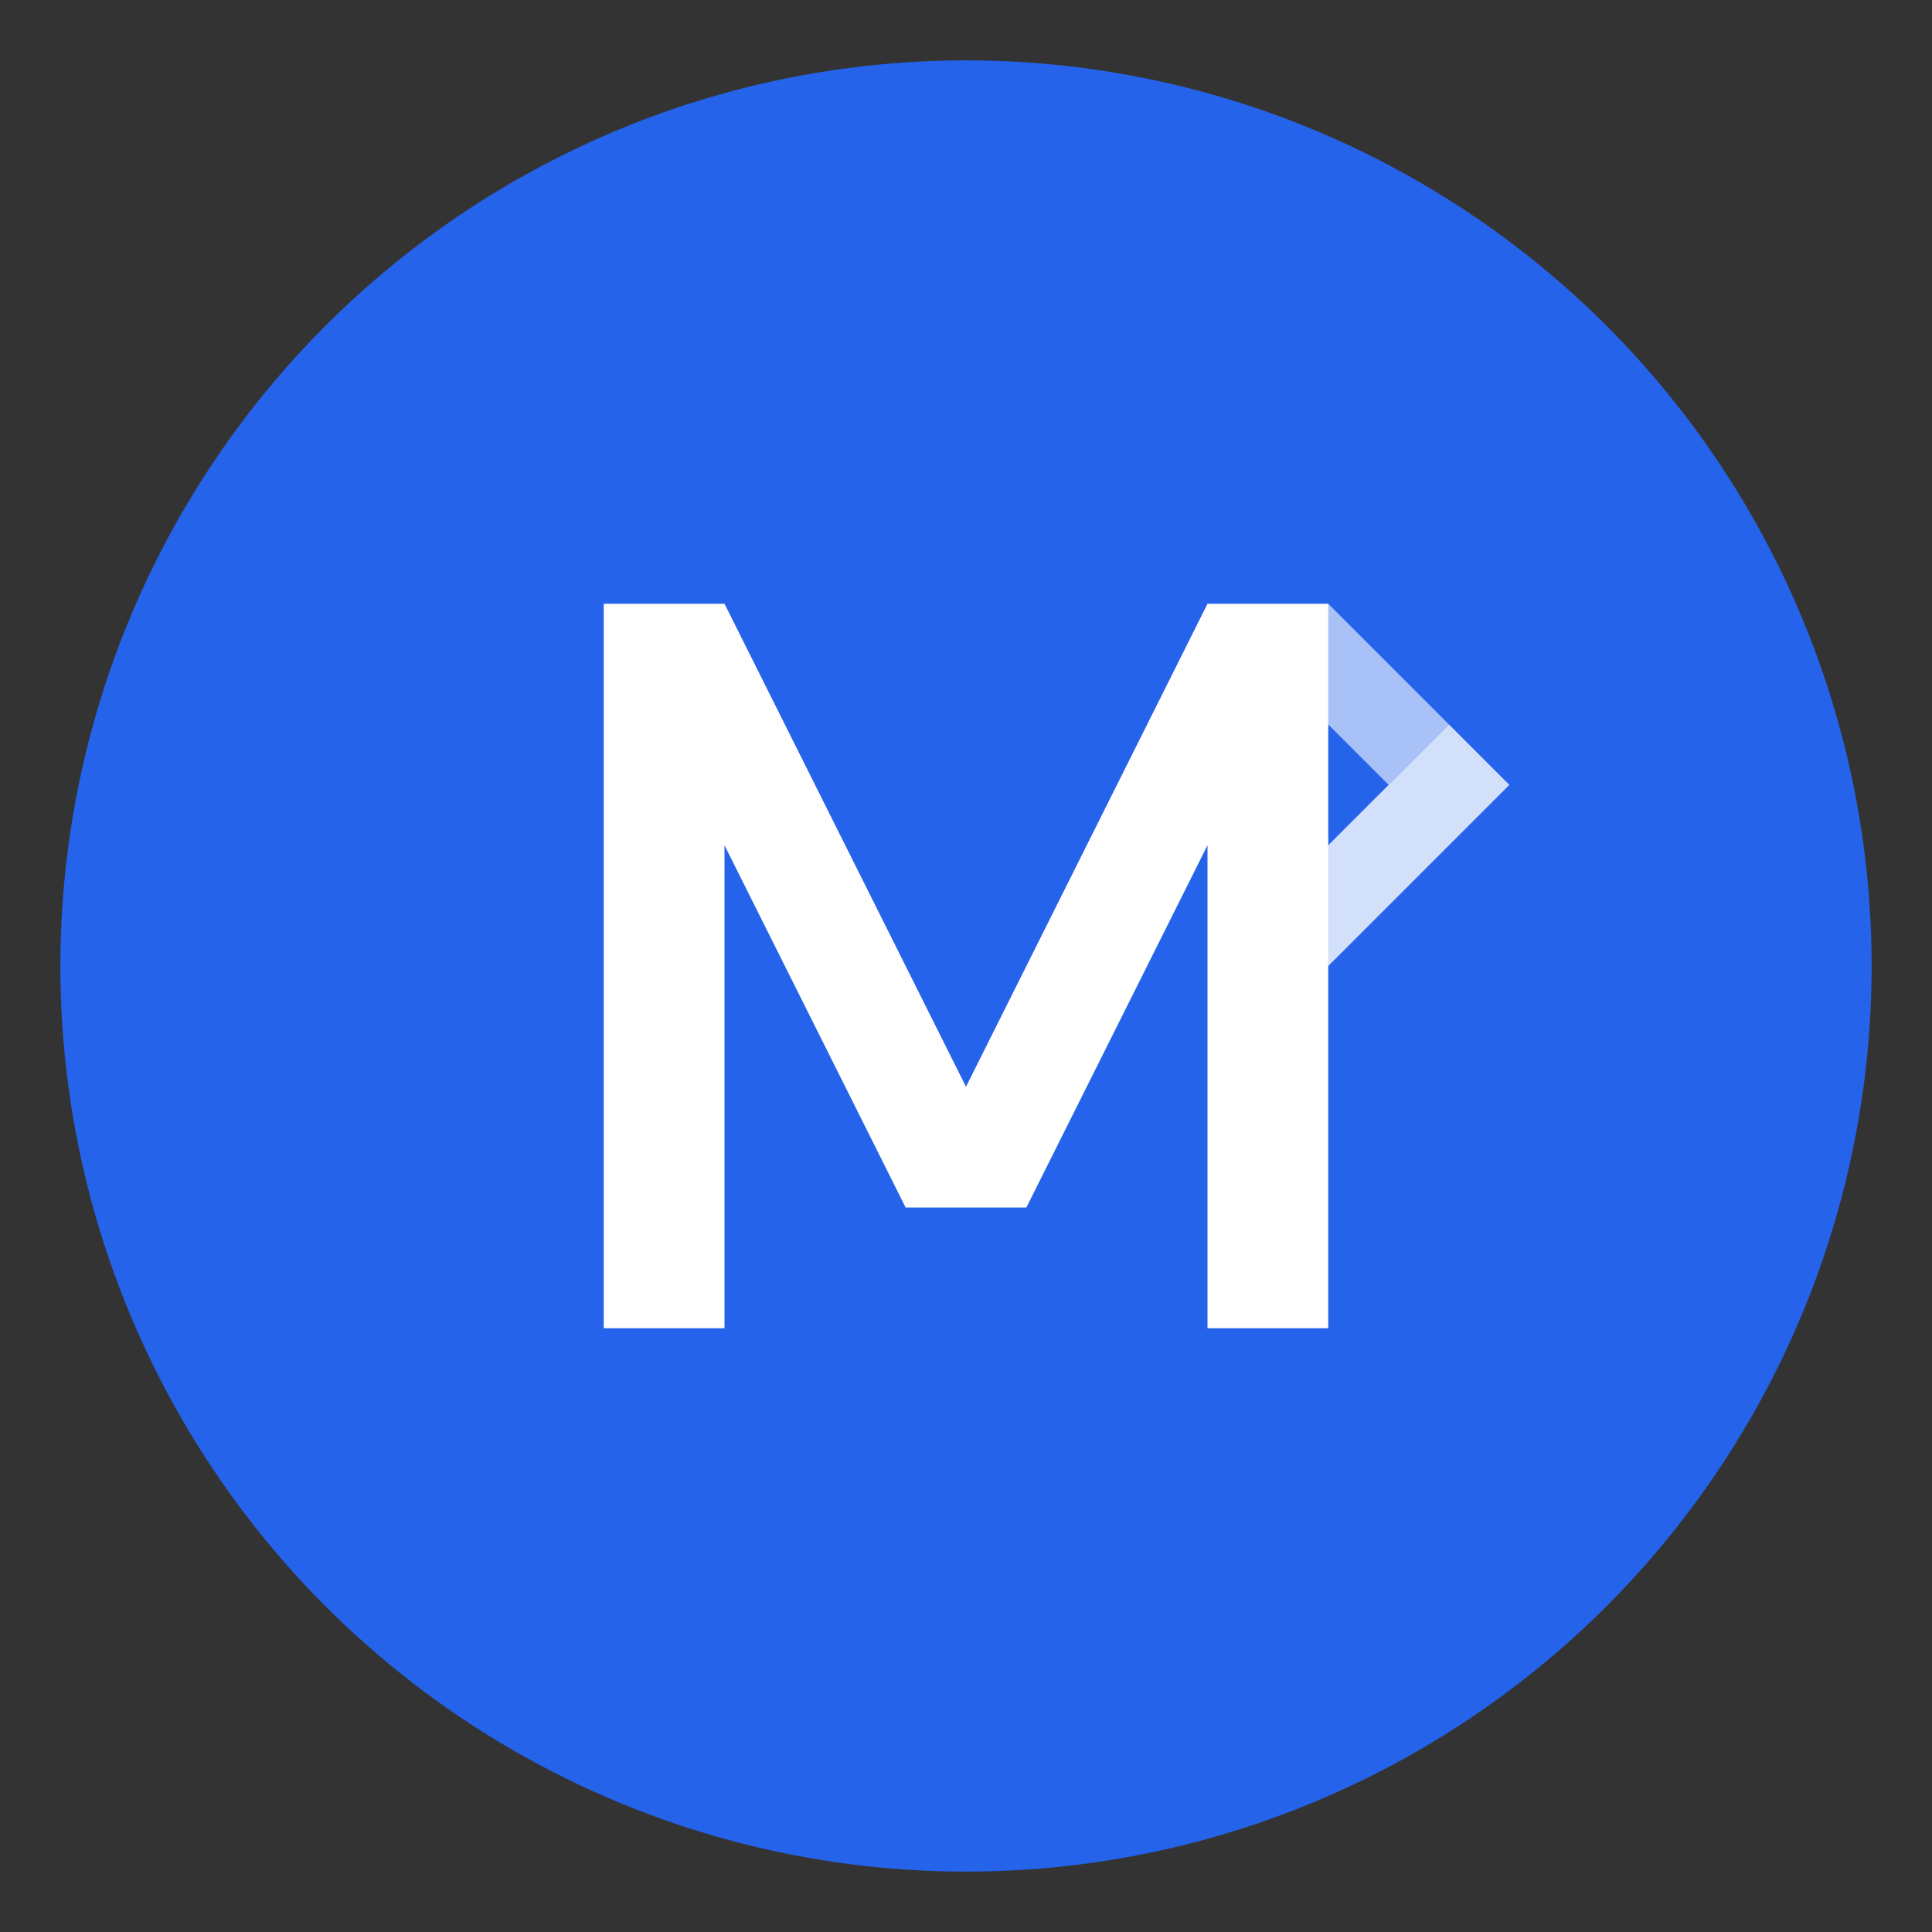 <svg width="32" height="32" viewBox="0 0 32 32" fill="none" xmlns="http://www.w3.org/2000/svg">
  <rect x="0" y="0" width="32" height="32" fill="#333333" stroke="none"/>
  <!-- Background circle -->
  <circle cx="16" cy="16" r="15" fill="#2563eb"/>
  
  <!-- Mystic symbol - stylized 'M' -->
  <path d="M10 22V10h2l4 8 4-8h2v12h-2V14l-3 6h-2l-3-6v8h-2z" fill="white"/>
  
  <!-- Small decorative escape arrow -->
  <path d="M24 12l-3 3 1 1 3-3-1-1z" fill="white" opacity="0.8"/>
  <path d="M22 10l2 2-1 1-2-2 1-1z" fill="white" opacity="0.6"/>
</svg>